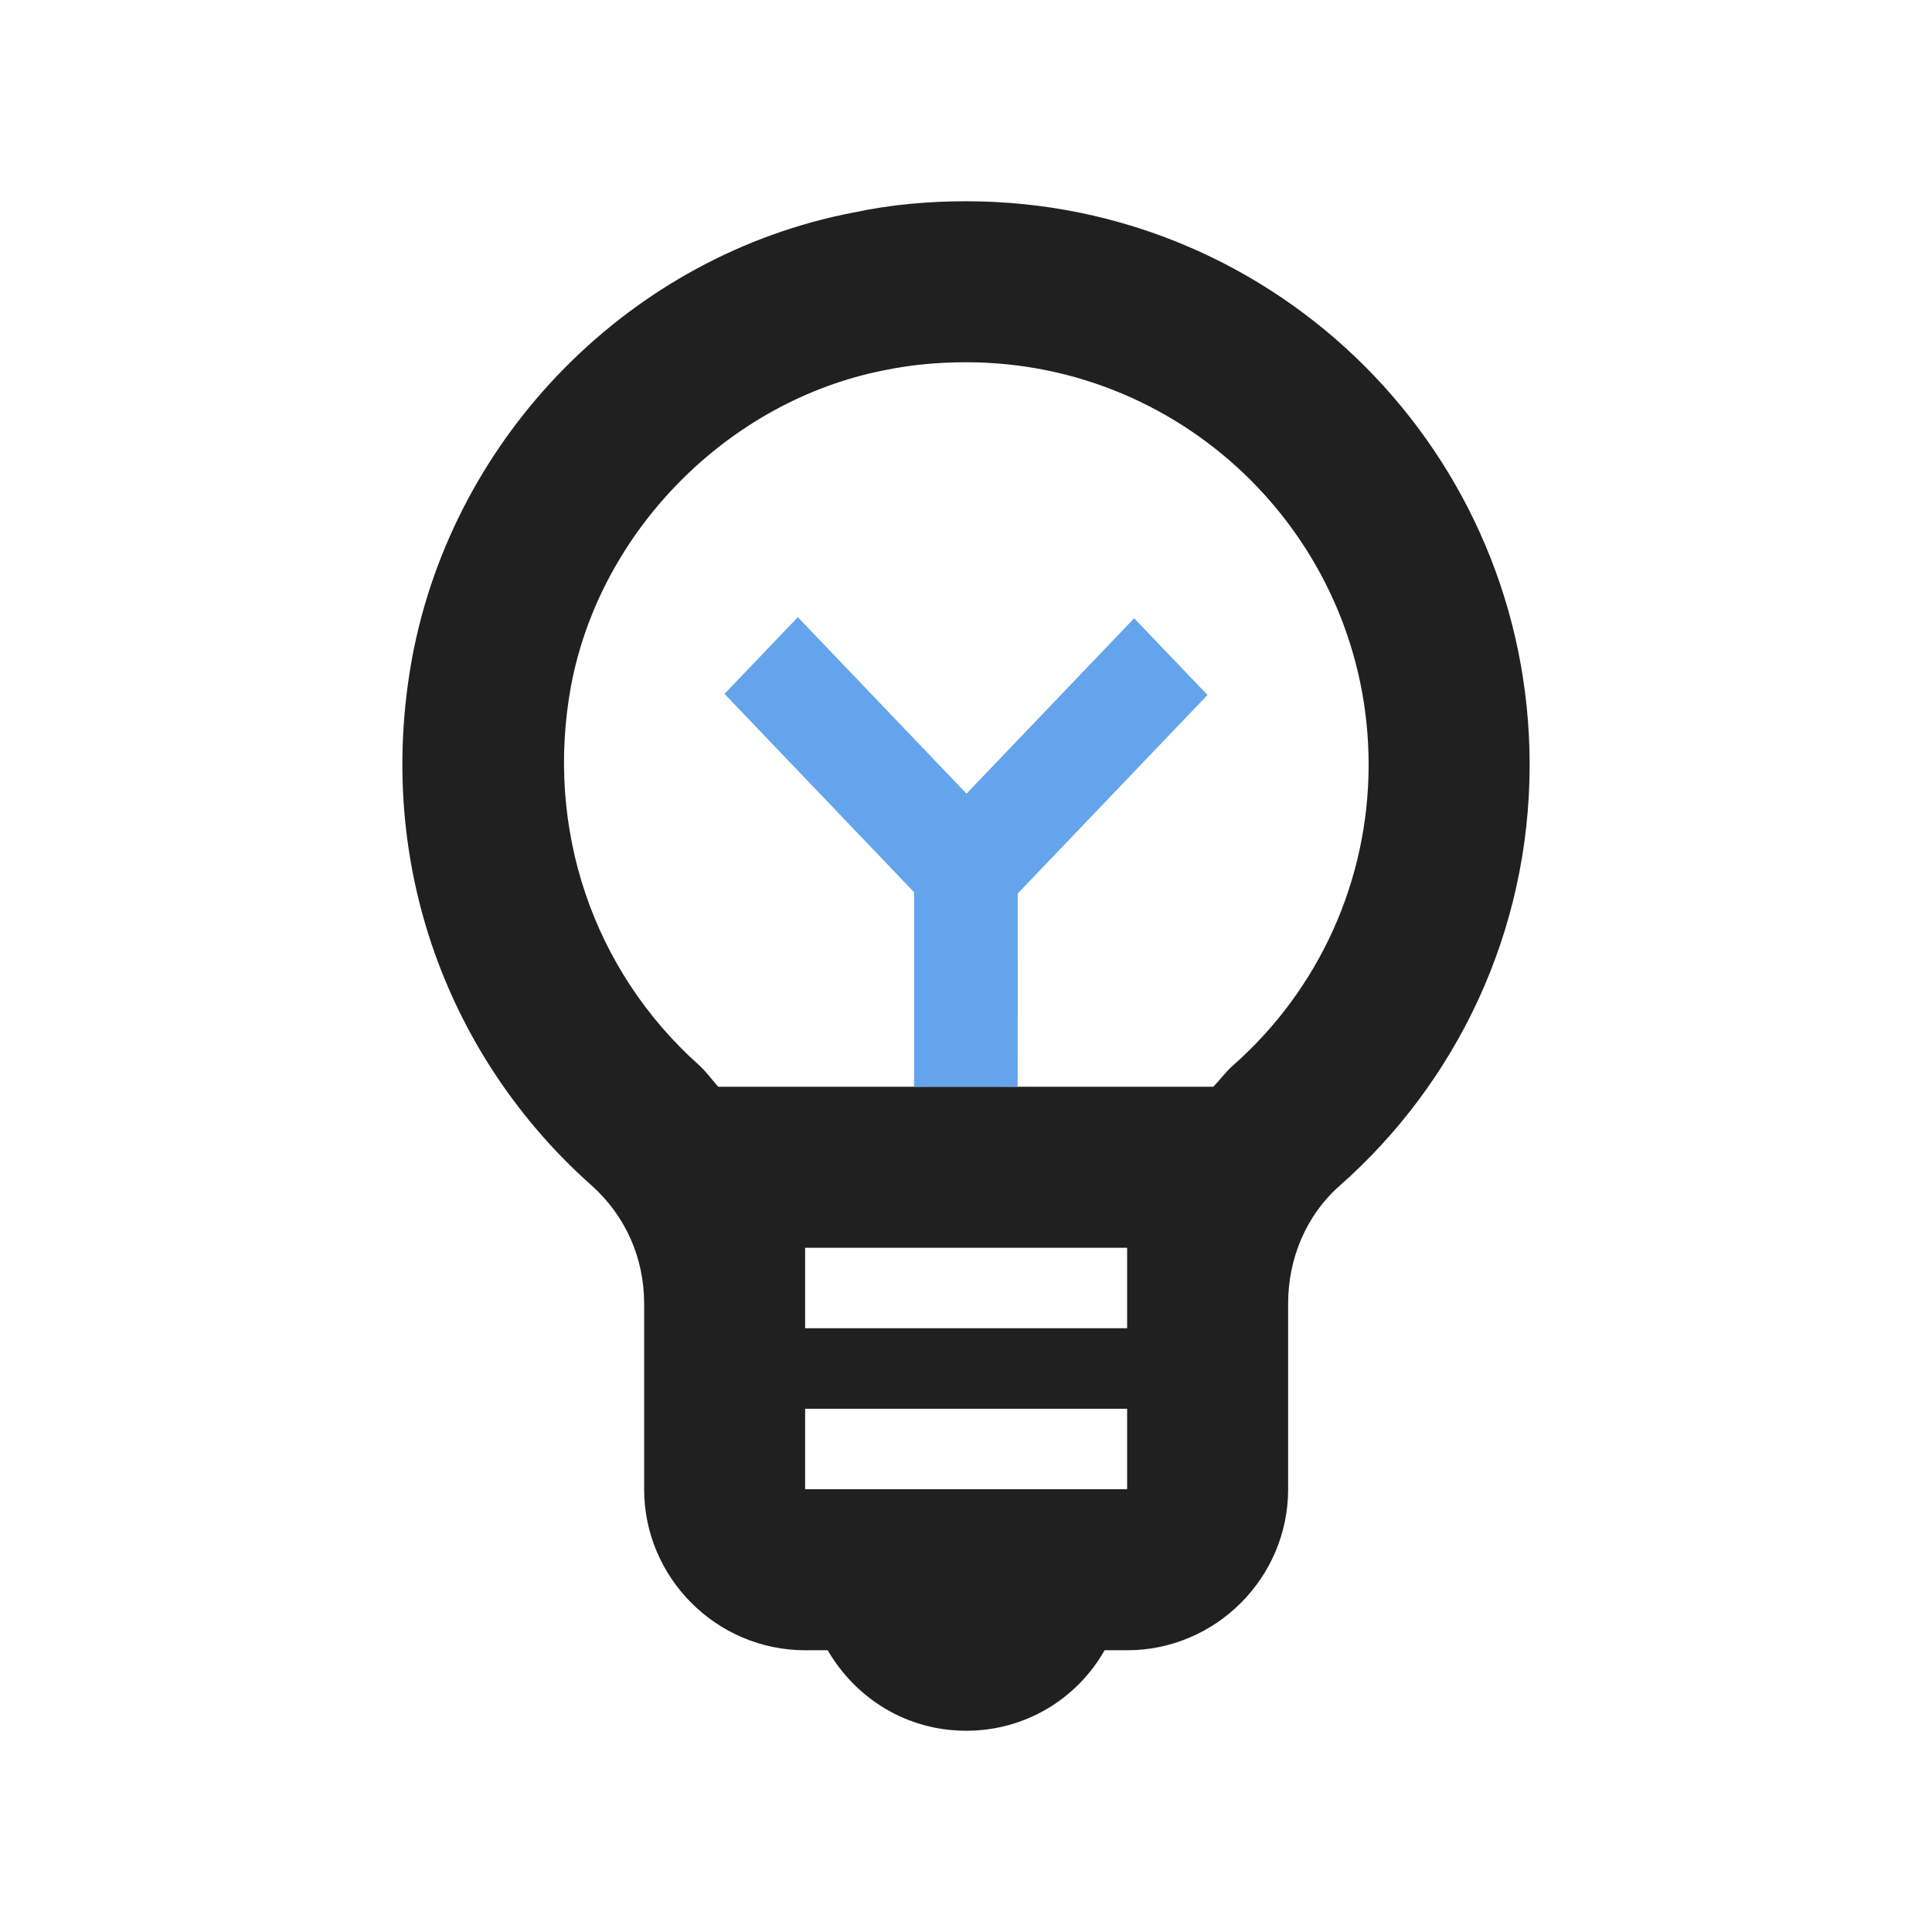 <svg width="72" height="72" viewBox="0 0 72 72" fill="none" xmlns="http://www.w3.org/2000/svg">
<g clip-path="url(#clip0_1730_15724)">
<path d="M36.005 7.5C34.625 7.5 33.215 7.62 31.805 7.92C23.525 9.51 16.925 16.2 15.365 24.48C13.925 32.31 16.805 39.51 22.025 44.16C23.315 45.3 24.005 46.89 24.005 48.57V55.5C24.005 58.8 26.705 61.5 30.005 61.5H30.845C31.895 63.3 33.785 64.5 36.005 64.5C38.225 64.5 40.145 63.3 41.165 61.5H42.005C45.305 61.5 48.005 58.8 48.005 55.5V48.57C48.005 46.92 48.665 45.3 49.925 44.19C54.275 40.35 57.005 34.74 57.005 28.5C57.005 16.89 47.615 7.5 36.005 7.5ZM42.005 49.5H30.005V46.5H42.005V49.5ZM30.005 55.5V52.5H42.005V55.5H30.005ZM45.935 39.72C45.665 39.96 45.455 40.26 45.215 40.5H26.765C26.525 40.23 26.315 39.93 26.045 39.69C22.085 36.15 20.315 30.87 21.275 25.59C22.355 19.77 27.155 14.94 32.945 13.8C33.965 13.59 34.985 13.5 36.005 13.5C44.285 13.5 51.005 20.22 51.005 28.5C51.005 32.79 49.175 36.87 45.935 39.72Z" fill="#202020"/>
<path d="M37.505 31.5H34.505V40.5H37.505V31.5Z" fill="#202020"/>
<path d="M31.143 25.121L29.022 27.242L35.386 33.606L37.507 31.485L31.143 25.121Z" fill="#202020"/>
<path d="M34.508 31.515L36.629 33.637L42.993 27.273L40.872 25.152L34.508 31.515Z" fill="#202020"/>
<path d="M37.929 31.597H34.064V40.5H37.925L37.929 31.597Z" fill="#64A4EC"/>
<path d="M29.733 23L27 25.859L35.199 34.436L37.932 31.577L29.733 23Z" fill="#64A4EC"/>
<path d="M34.068 31.618L36.801 34.477L45 25.9L42.267 23.041L34.068 31.618Z" fill="#64A4EC"/>
</g>
<defs>
<clipPath id="clip0_1730_15724">
<rect width="72" height="72" fill="white"/>
</clipPath>
</defs>
</svg>
